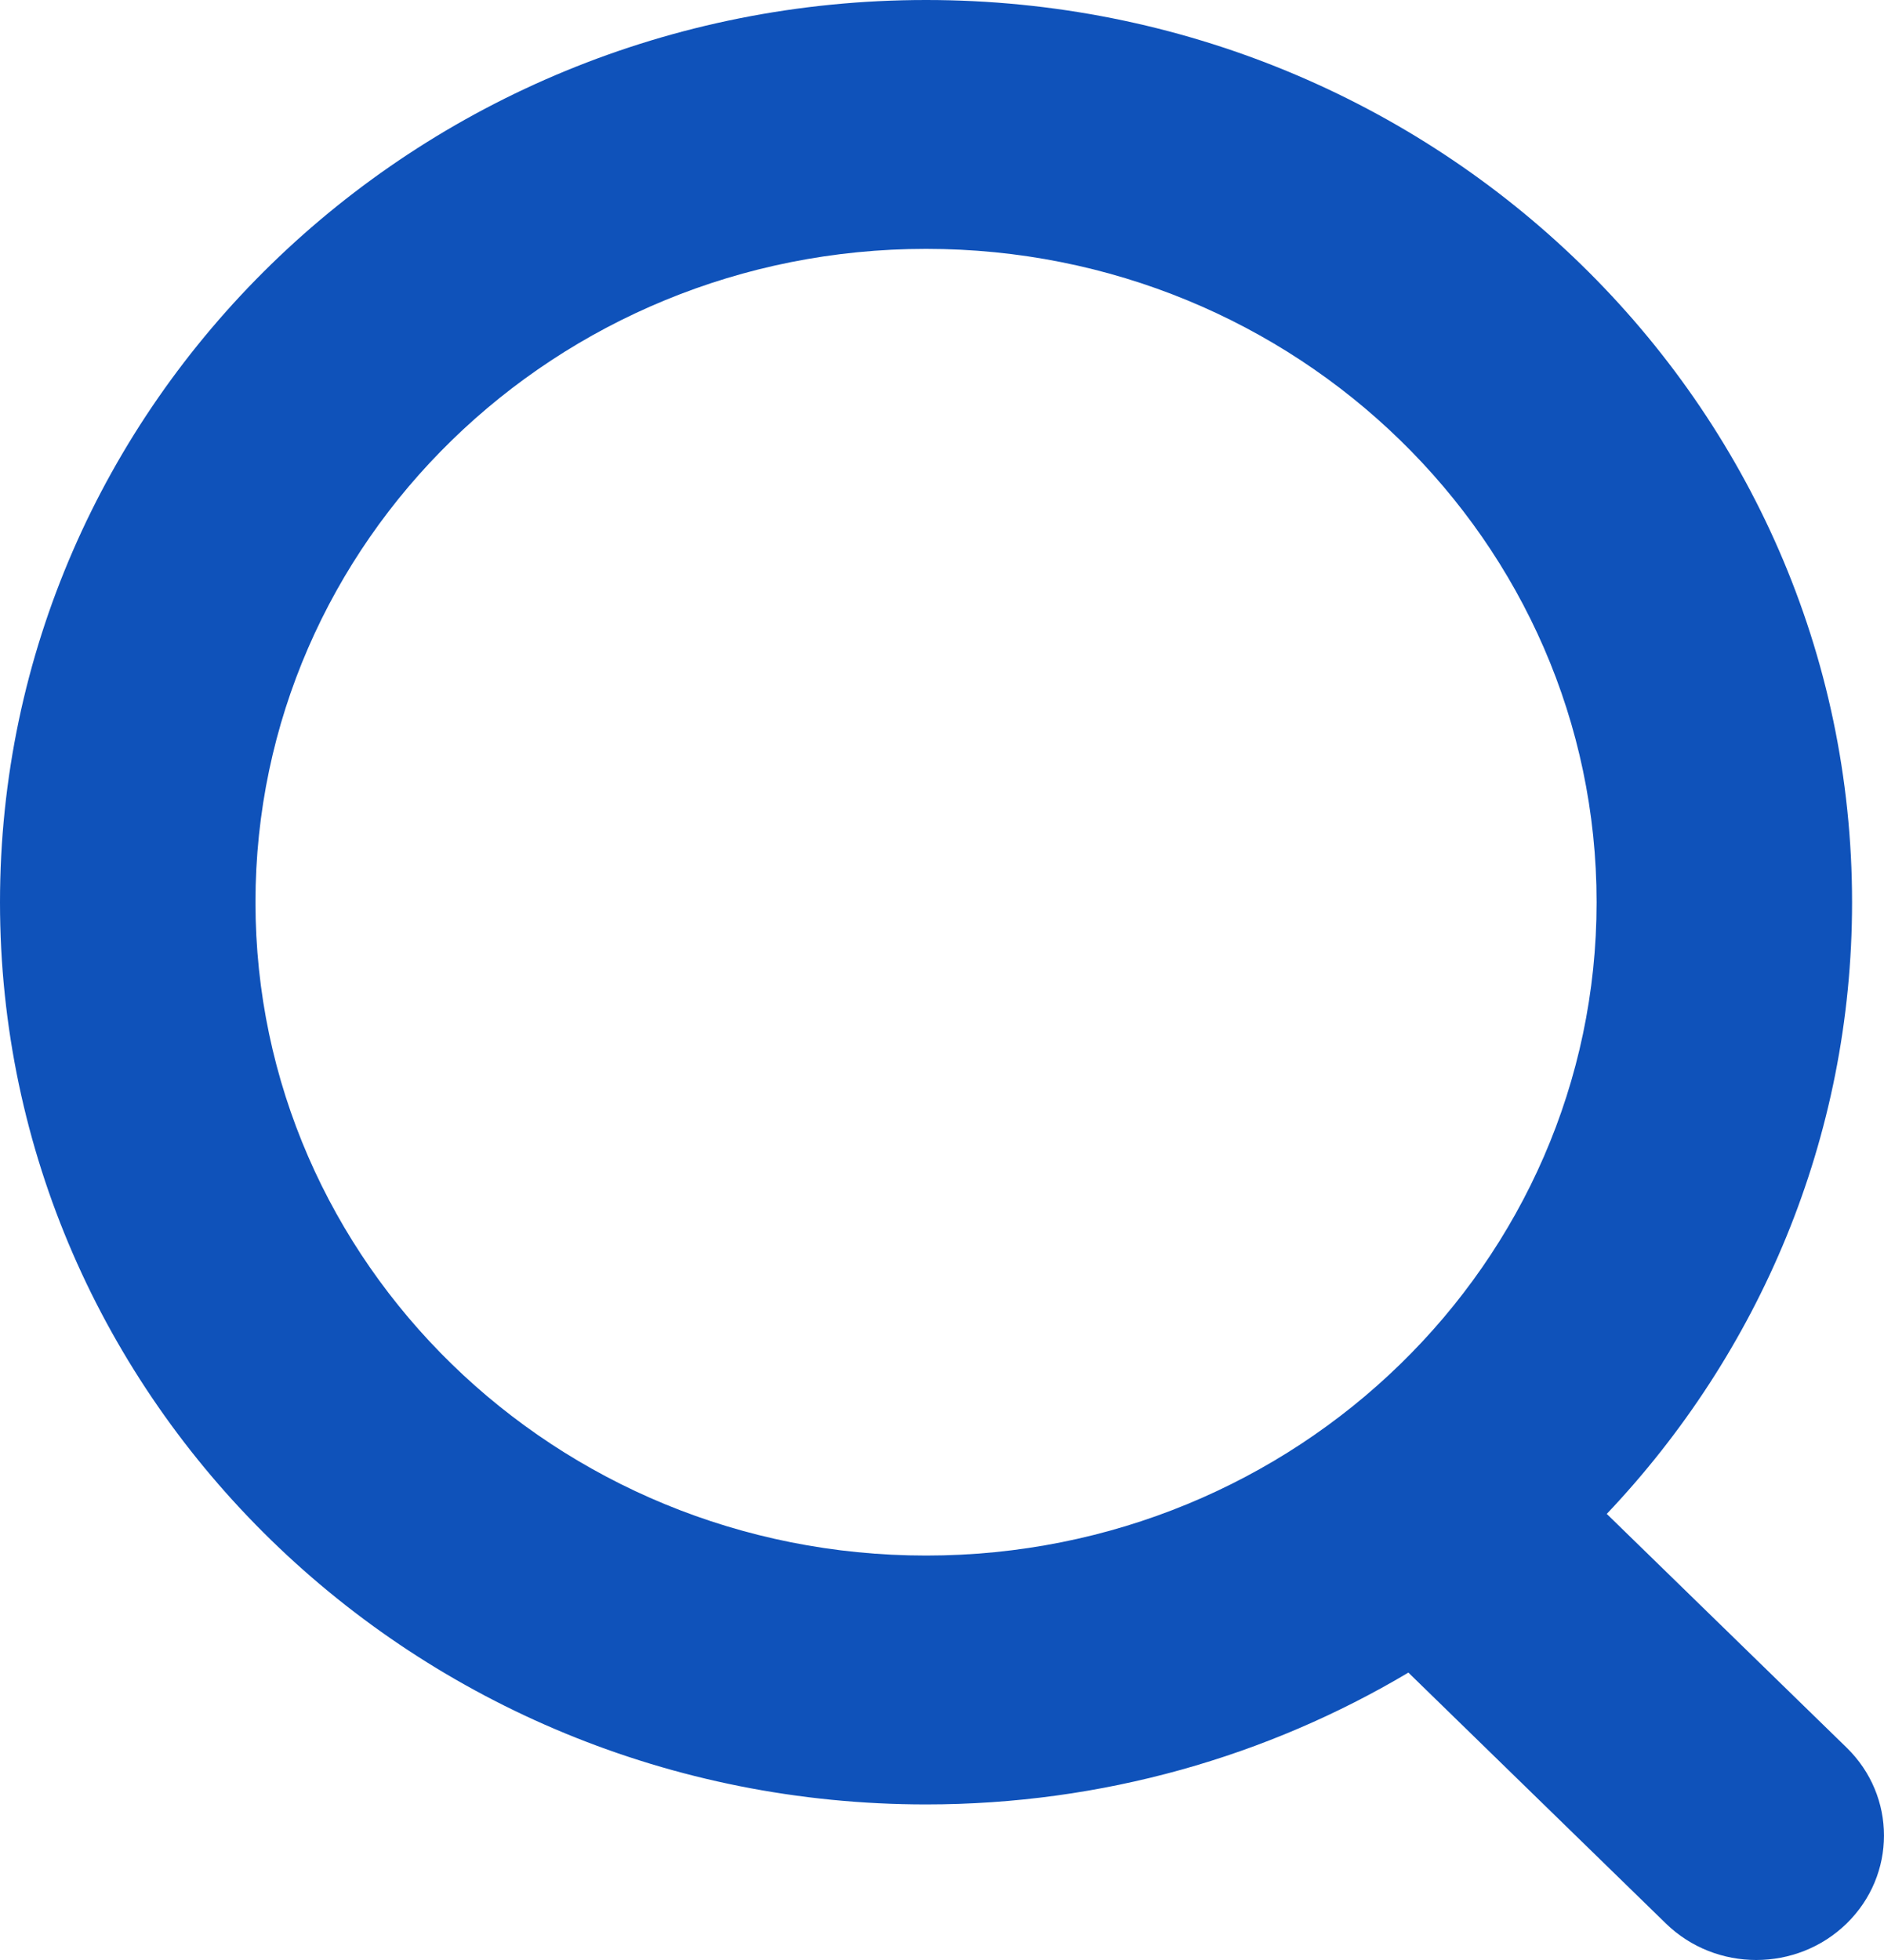 <svg xmlns="http://www.w3.org/2000/svg" xmlns:xlink="http://www.w3.org/1999/xlink" width="20" height="20.8" viewBox="0 0 20 20.8" fill="none">
<path d="M14.951 17.75C13.459 18.637 11.706 19.149 9.831 19.149C4.401 19.149 0 14.863 0 9.575C0 4.287 4.401 0 9.831 0C15.26 0 19.661 4.287 19.661 9.575C19.661 12.079 18.674 14.36 17.057 16.066L19.603 18.546C20.132 19.061 20.132 19.897 19.603 20.413C19.073 20.929 18.215 20.929 17.685 20.413L14.951 17.75ZM16.949 9.575C16.949 5.745 13.762 2.641 9.831 2.641C5.899 2.641 2.712 5.745 2.712 9.575C2.712 13.404 5.899 16.508 9.831 16.508C13.762 16.508 16.949 13.404 16.949 9.575Z" fill-rule="evenodd"  fill="#0F52BA" >
</path>
</svg>
